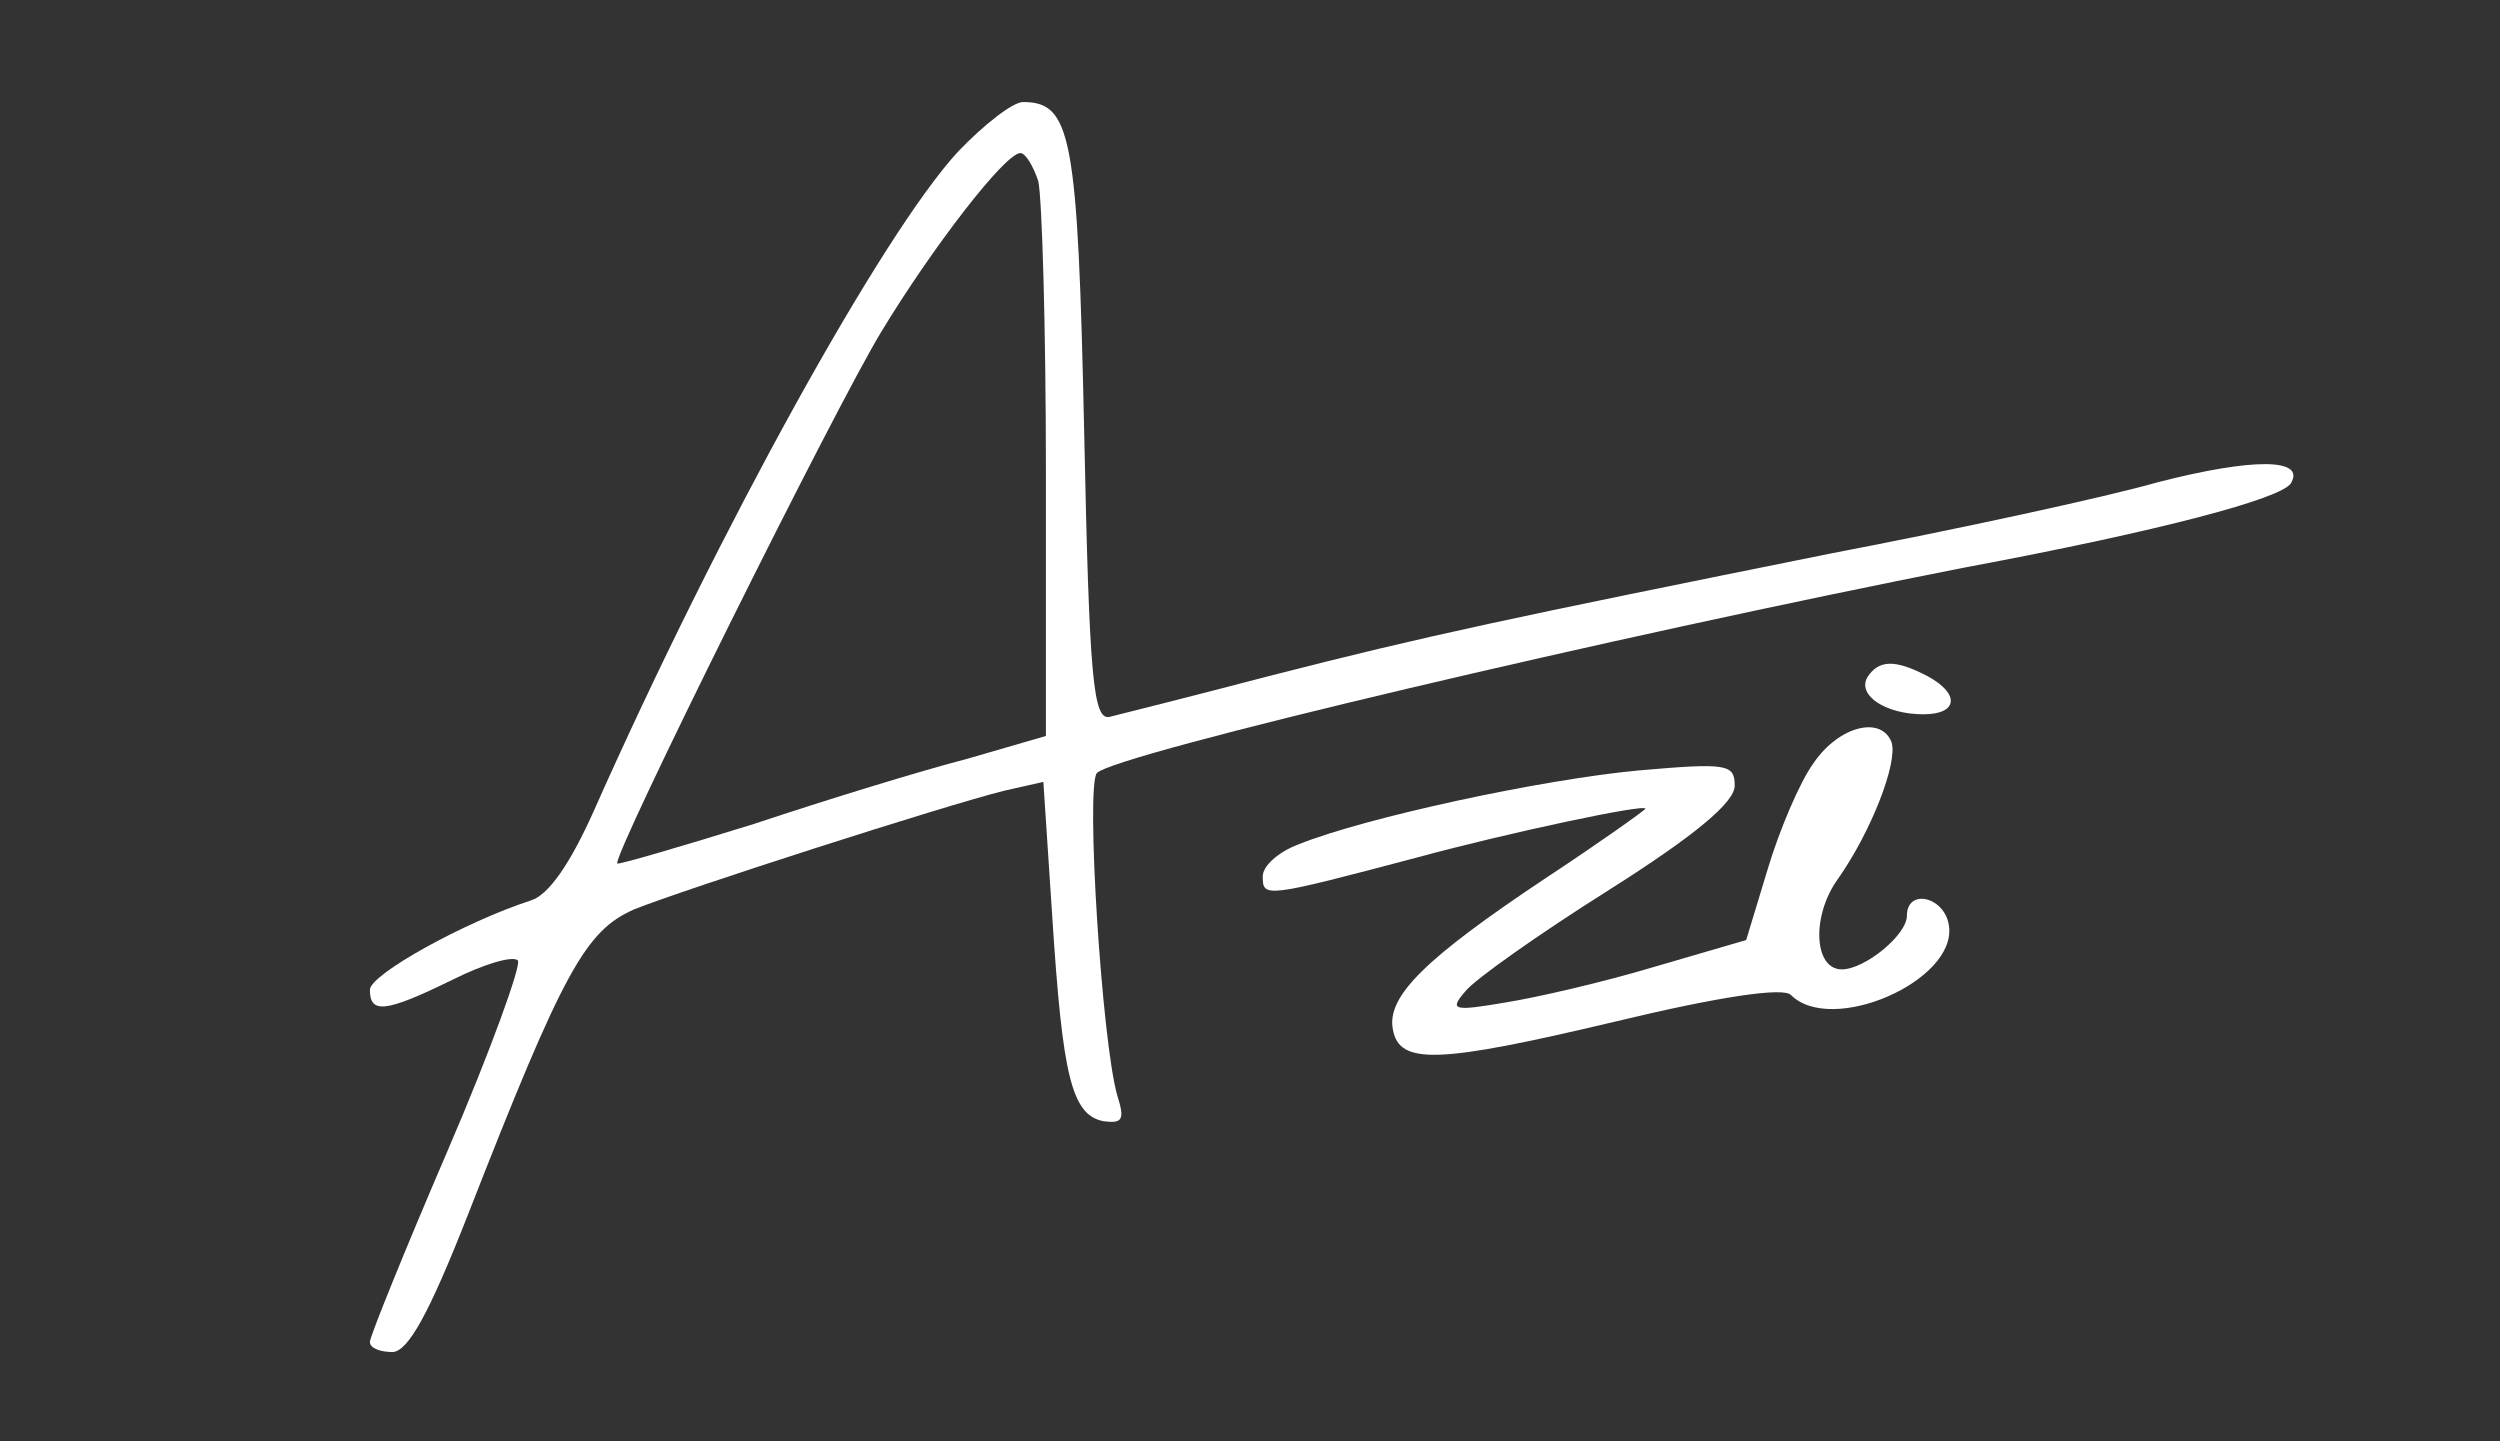 

<svg version="1.0" xmlns="http://www.w3.org/2000/svg" width="196pt" height="113pt" viewBox="0 0 196 113" preserveAspectRatio="xMidYMid meet">

<rect x="0" y="0" width="196" height="113" fill="#333333" stroke="none"/>

<g transform="translate(0,113) scale(0.1,-0.1)" fill="#ffffff" stroke="none">
<path d="M751 1011 c-59 -64 -187 -295 -286 -518 -18 -40 -35 -65 -49 -69 -52
-17 -126 -58 -126 -70 0 -19 12 -18 65 8 24 12 47 19 51 15 3 -3 -21 -70 -55
-149 -34 -79 -61 -146 -61 -150 0 -5 8 -8 18 -8 12 1 28 29 59 108 75 192 92
222 130 239 40 16 242 81 290 93 l31 7 7 -106 c8 -124 15 -155 40 -160 15 -2
17 1 11 20 -12 41 -25 243 -16 253 15 15 405 107 680 161 155 29 248 54 256
66 12 20 -30 20 -104 1 -42 -12 -158 -37 -257 -56 -253 -51 -315 -64 -440 -96
-61 -16 -117 -30 -125 -32 -13 -3 -16 30 -20 223 -5 233 -10 259 -48 259 -8 0
-31 -18 -51 -39z m63 -23 c3 -13 6 -116 6 -229 l0 -206 -62 -18 c-35 -9 -110
-32 -167 -51 -58 -18 -106 -32 -107 -31 -5 4 171 358 207 417 40 66 97 140
109 140 4 0 10 -10 14 -22z"></path>
<path d="M1464 599 c-8 -14 14 -29 44 -29 27 0 29 16 3 30 -25 13 -38 13 -47
-1z"></path>
<path d="M1422 532 c-11 -15 -27 -53 -36 -83 l-17 -56 -72 -21 c-40 -12 -92
-24 -117 -28 -41 -7 -44 -6 -31 9 7 9 58 45 112 79 68 43 99 69 99 82 0 17 -6
18 -75 12 -76 -7 -215 -37 -267 -58 -16 -6 -28 -17 -28 -25 0 -17 1 -17 122
15 70 19 178 42 178 38 0 -1 -35 -26 -79 -55 -93 -62 -124 -92 -119 -118 5
-28 35 -27 174 6 83 20 132 27 138 21 32 -32 130 11 124 54 -3 23 -33 30 -33
8 0 -15 -33 -42 -51 -42 -22 0 -24 42 -3 71 26 37 47 91 42 107 -8 21 -41 13
-61 -16z"></path>
</g>
</svg>
